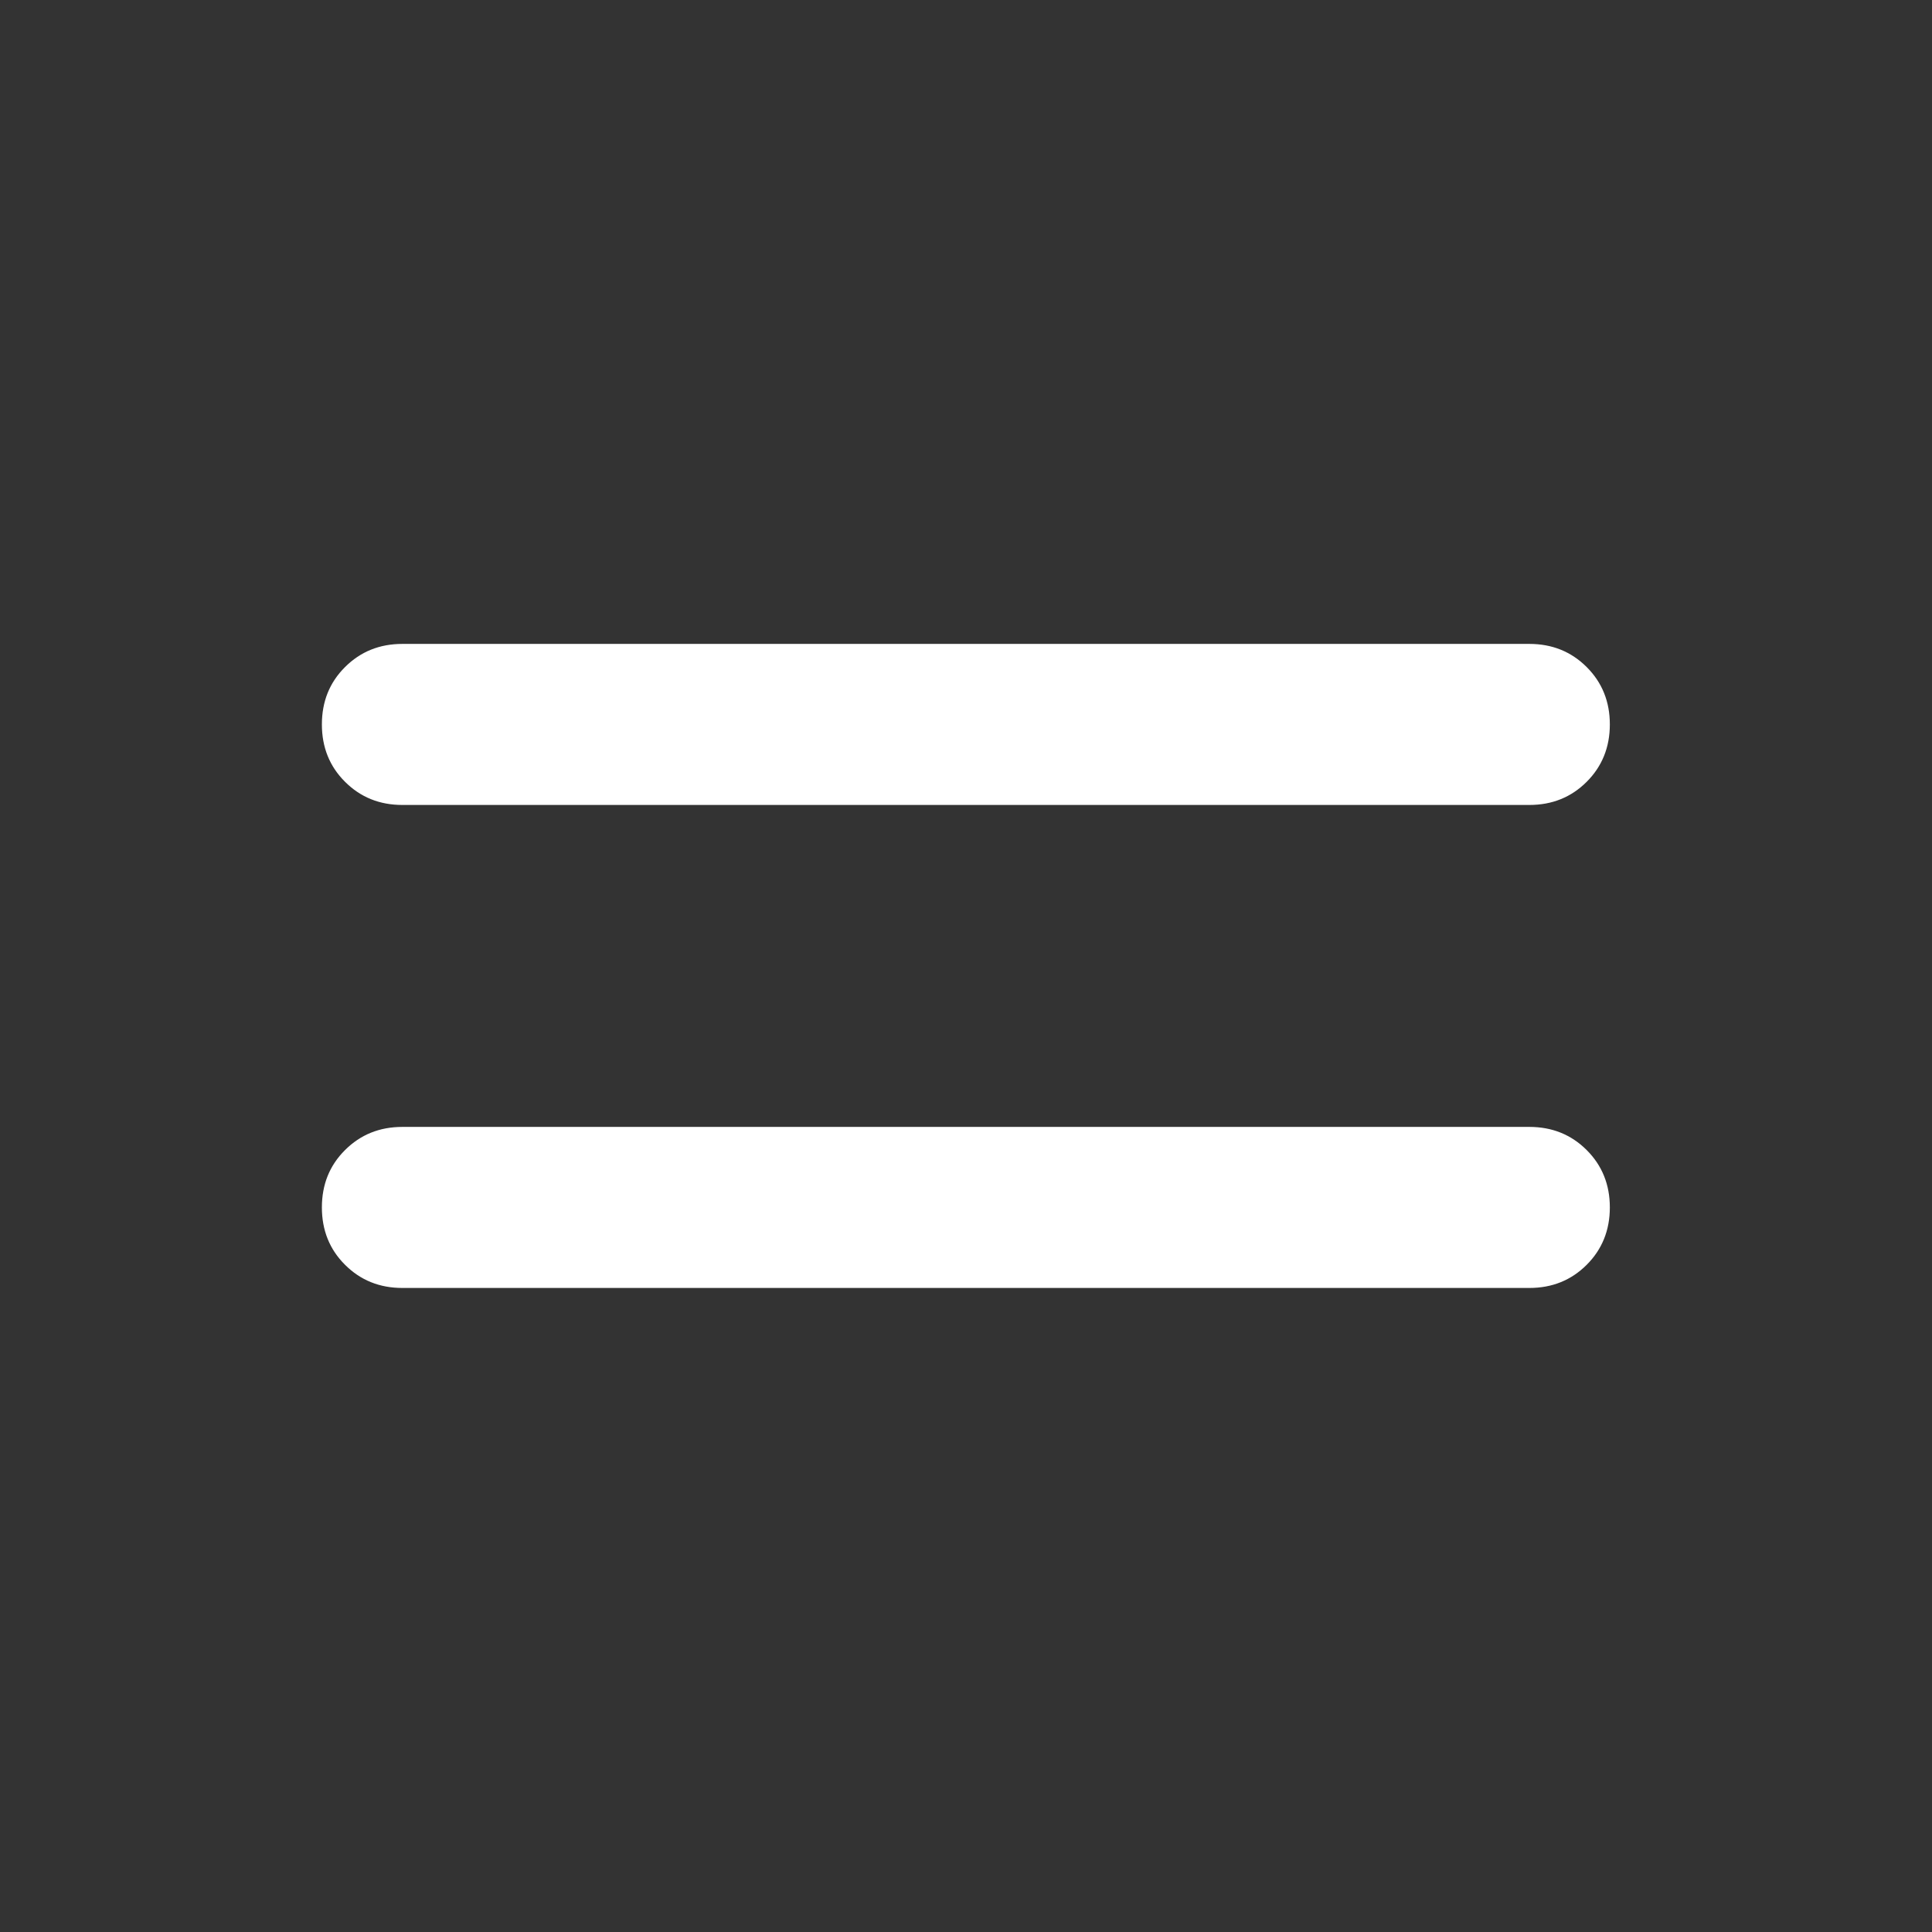 <svg width="28" height="28" viewBox="0 0 28 28" fill="none" xmlns="http://www.w3.org/2000/svg">
<rect x="0" y="0" width="28" height="28" fill="#333333" stroke="none"/>
<mask id="mask0_292_1086" style="mask-type:alpha" maskUnits="userSpaceOnUse" x="0" y="0" width="28" height="28">
<rect width="28" height="28" fill="#D9D9D9"/>
</mask>
<g mask="url(#mask0_292_1086)">
<path d="M5.831 18.666C5.501 18.666 5.224 18.554 5 18.33C4.776 18.107 4.665 17.829 4.665 17.499C4.665 17.168 4.776 16.891 5 16.668C5.224 16.444 5.501 16.332 5.831 16.332H22.165C22.495 16.332 22.772 16.444 22.996 16.668C23.219 16.891 23.331 17.168 23.331 17.499C23.331 17.829 23.219 18.107 22.996 18.33C22.772 18.554 22.495 18.666 22.165 18.666H5.831ZM5.831 11.666C5.501 11.666 5.224 11.554 5 11.33C4.776 11.107 4.665 10.829 4.665 10.499C4.665 10.168 4.776 9.891 5 9.668C5.224 9.444 5.501 9.332 5.831 9.332H22.165C22.495 9.332 22.772 9.444 22.996 9.668C23.219 9.891 23.331 10.168 23.331 10.499C23.331 10.829 23.219 11.107 22.996 11.33C22.772 11.554 22.495 11.666 22.165 11.666H5.831Z" fill="white"/>
</g>
</svg>
